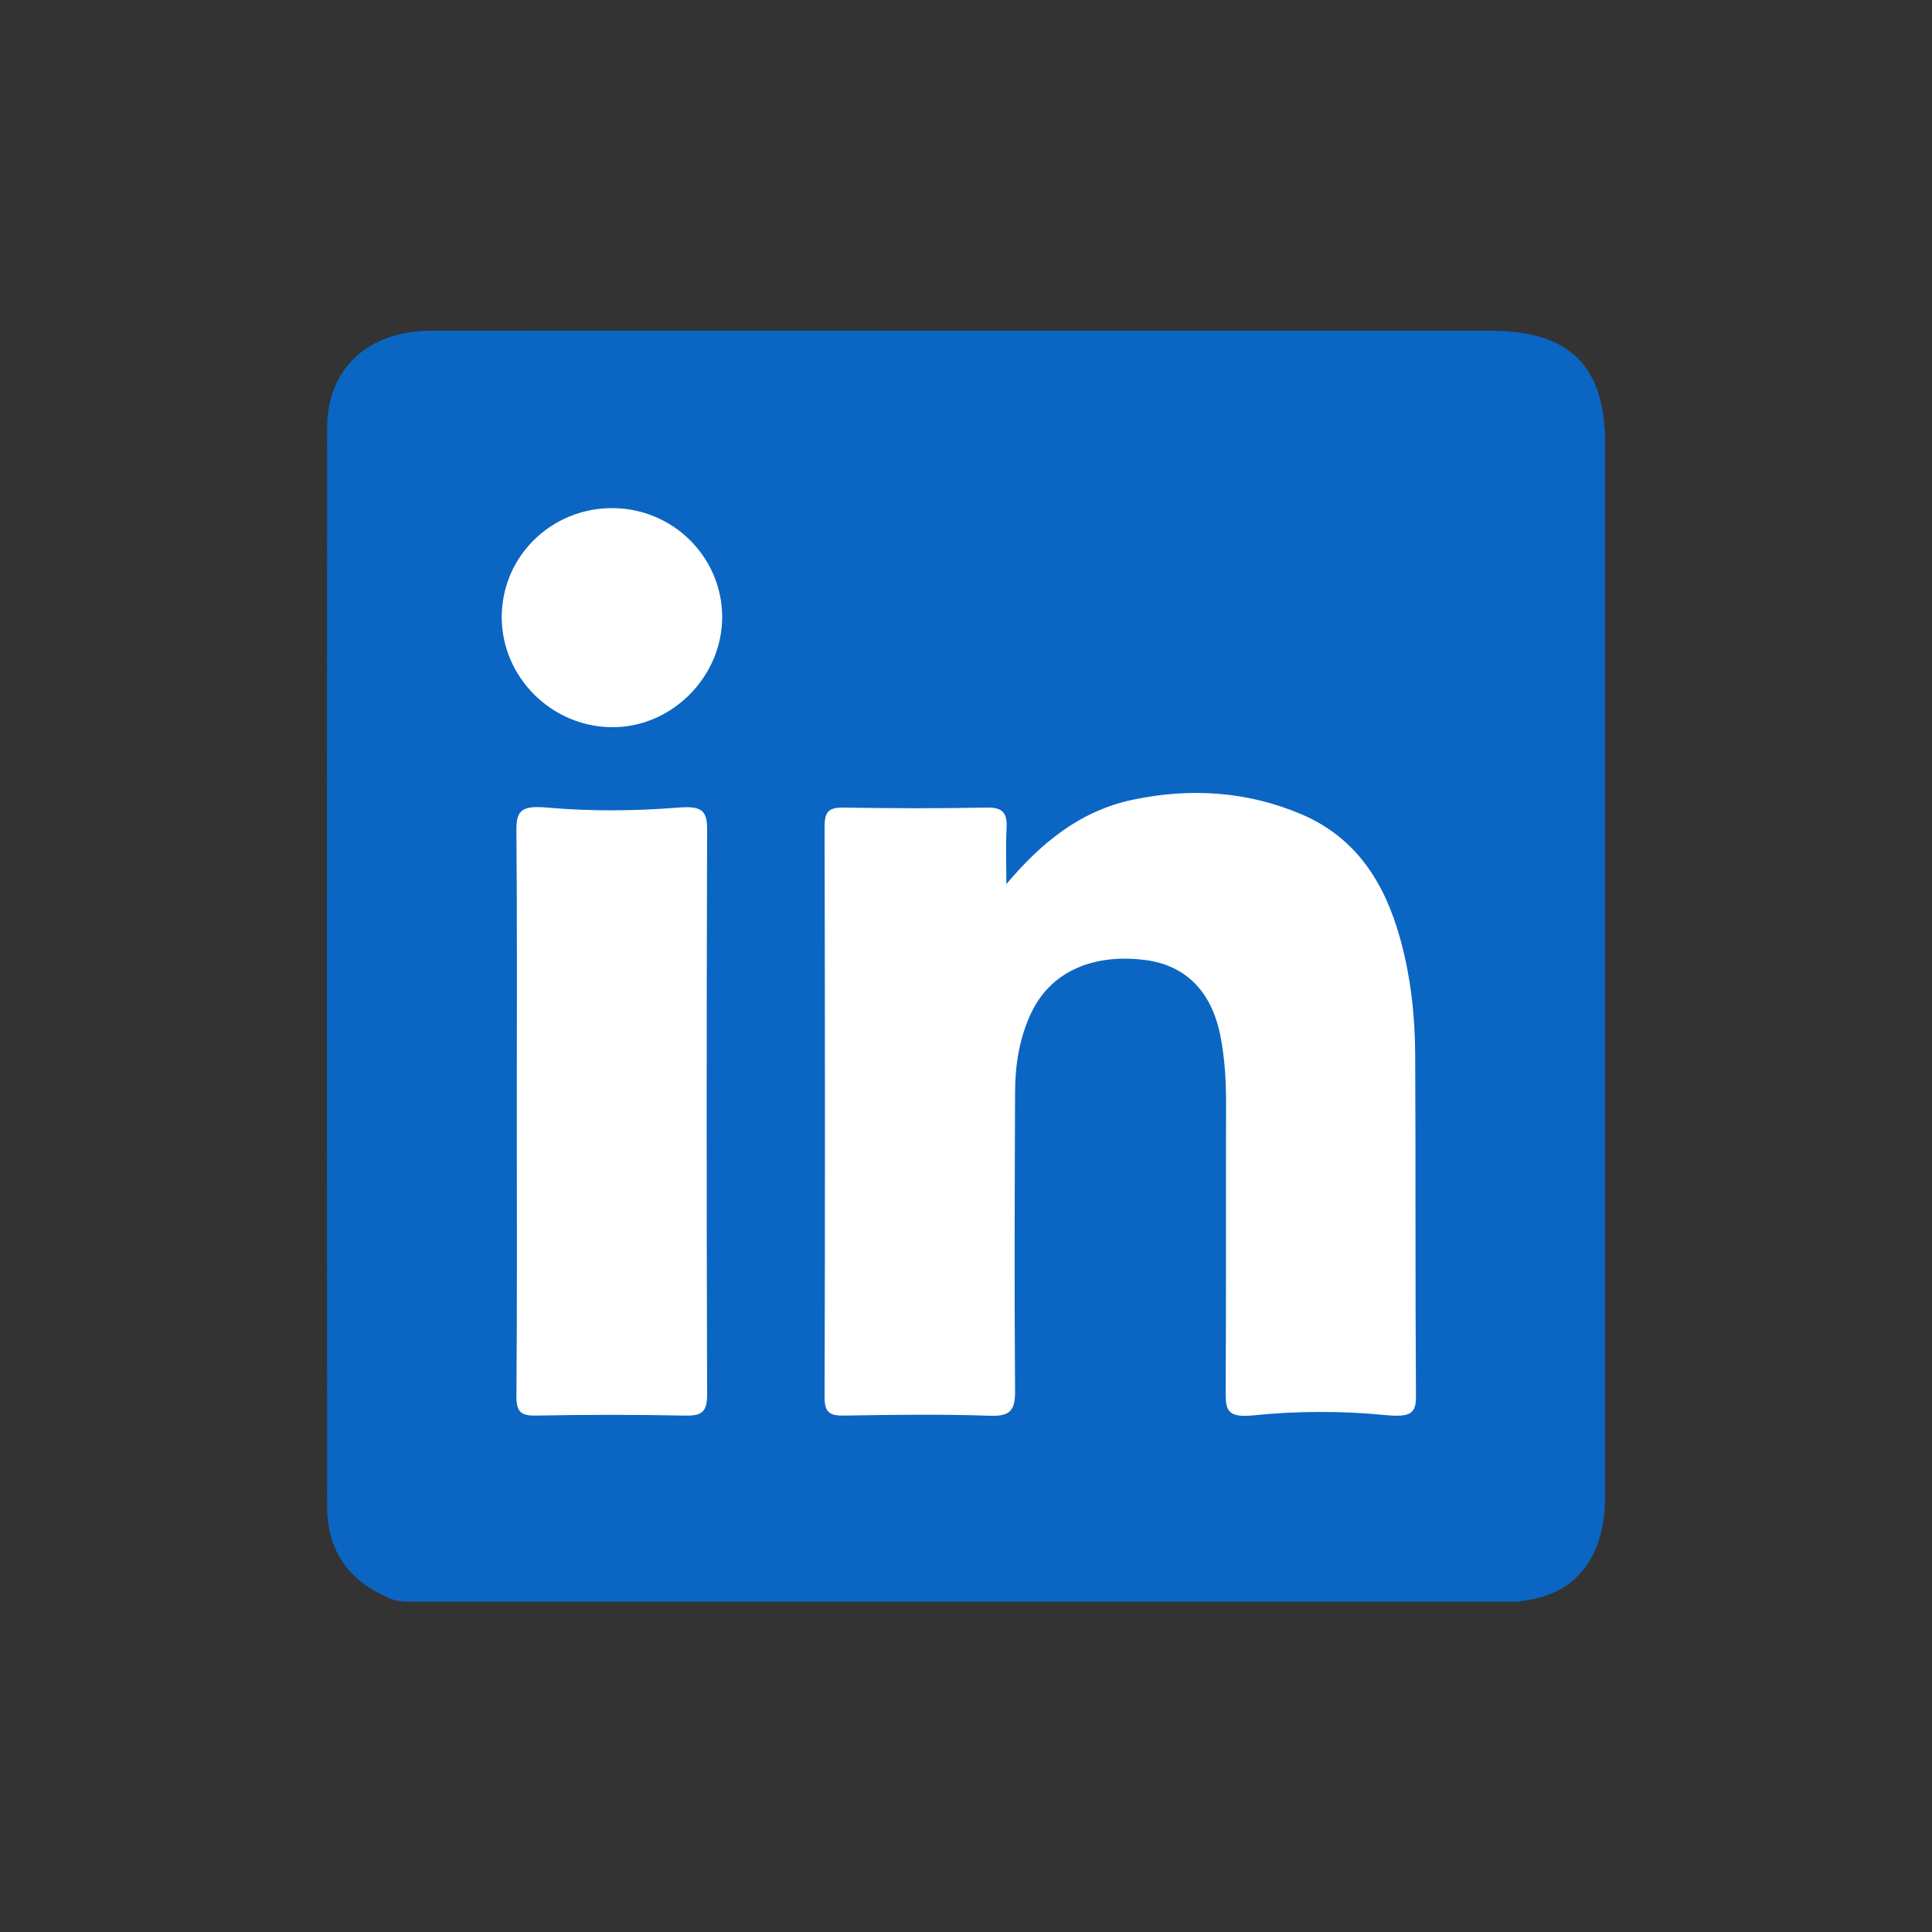 <?xml version="1.0" encoding="UTF-8" standalone="no"?>
<!-- Generator: Adobe Illustrator 27.8.1, SVG Export Plug-In . SVG Version: 6.00 Build 0)  -->

<svg
   version="1.1"
   id="Layer_1"
   x="0px"
   y="0px"
   viewBox="0 0 1000 1000"
   style="enable-background:new 0 0 1000 1000;"
   xml:space="preserve"
   sodipodi:docname="logo_linkedin2.svg"
   inkscape:export-filename="linkedin.png"
   inkscape:export-xdpi="15"
   inkscape:export-ydpi="15"
   inkscape:version="1.3.2 (091e20e, 2023-11-25)"
   xmlns:inkscape="http://www.inkscape.org/namespaces/inkscape"
   xmlns:sodipodi="http://sodipodi.sourceforge.net/DTD/sodipodi-0.dtd"
   xmlns="http://www.w3.org/2000/svg"
   xmlns:svg="http://www.w3.org/2000/svg"><rect x="0" y="0" width="1000" height="1000" fill="#333333" stroke="none"/><defs
   id="defs9" /><sodipodi:namedview
   id="namedview7"
   pagecolor="#ffffff"
   bordercolor="#000000"
   borderopacity="0.25"
   inkscape:showpageshadow="2"
   inkscape:pageopacity="0.0"
   inkscape:pagecheckerboard="0"
   inkscape:deskcolor="#d1d1d1"
   showgrid="false"
   inkscape:zoom="0.829"
   inkscape:cx="498.79373"
   inkscape:cy="407.72014"
   inkscape:window-width="1860"
   inkscape:window-height="1016"
   inkscape:window-x="60"
   inkscape:window-y="27"
   inkscape:window-maximized="1"
   inkscape:current-layer="Layer_1" />
<style
   type="text/css"
   id="style2">
	.st0{fill:#006293;}
</style>
<rect
   style="fill:#ffffff"
   id="rect290"
   width="565.742"
   height="540.41"
   x="207.479"
   y="234.017"
   inkscape:export-filename="./logo_linkedin.svg"
   inkscape:export-xdpi="15"
   inkscape:export-ydpi="15" /><path
   class="st0"
   d="M789.5,828.4c26.5-3.6,41.3-22.7,41.3-54c0-181.5,0-363.1,0-544.6c0-40.6-18.3-58.6-59.5-58.6  c-88.2,0-176.5,0-264.7,0c-94.4,0-188.9-0.1-283.3,0c-32.9,0-54,19.5-54,50.6c-0.1,186-0.1,371.9,0,557.9c0,22,10.4,37.8,30.7,46.8  c0.2,0.1,0.4,0.2,0.5,0.3c3.1,1.5,6.5,2.2,9.9,2.2l7.6,0c0.9,0,1.7,0,2.6,0h565.2 M354.7,732.7c-25.7-0.5-51.4-0.5-77.1,0  c-8.2,0.2-10.4-2.1-10.3-10.3c0.4-49,0.2-98,0.2-147.1c0-48.6,0.2-97.2-0.2-145.7c-0.1-10.4,3-12.7,15.9-11.6  c22.6,2,45.3,1.8,67.9,0c11.7-0.9,14.9,1.2,14.9,11.1c-0.3,97.6-0.3,195.2,0,292.8C366,730.9,363.1,732.9,354.7,732.7z M316.2,376.4  c-31-0.5-56.4-26-56.5-56.8c-0.1-31.5,25.6-56.8,57.5-56.6c31.2,0.2,56.5,25.3,56.6,56.3C373.8,350.6,347.3,376.9,316.2,376.4z   M716.7,732.4c-22.7-2.2-45.5-2.1-68.2,0.2c-12.5,1.2-14.1-2.2-14.1-11.1c0.3-50.3,0.1-100.7,0.2-151c0-11.5-0.7-22.9-2.9-34.2  c-4.5-23.1-18-36.7-38.9-39.4c-27.7-3.5-49.3,6.4-59.2,27.7c-6.1,13-8.2,27-8.2,41.2c-0.2,51.2-0.4,102.4,0,153.6  c0.1,9.9-1.8,13.8-12.9,13.4c-25.2-0.9-50.5-0.5-75.8-0.1c-7.3,0.1-9.9-1.7-9.9-9.4c0.3-98.4,0.2-196.9,0-295.3  c0-7.3,1.7-10.1,9.5-10c24.8,0.4,49.6,0.5,74.4,0c8.6-0.2,10.7,3,10.3,10.8c-0.5,9.6-0.1,19.2-0.1,28.8c18-21.4,38.3-38,65.6-43.7  c29.6-6.2,59-4.4,87.2,7.6c28.4,12.1,43,35.6,50.9,63.9c5.5,19.6,7.8,39.9,7.9,60.2c0.3,58.7,0,117.4,0.4,176.1  C733.2,731.9,730.1,733.7,716.7,732.4z"
   id="path4"
   style="fill:#0a66c2;fill-opacity:1"
   inkscape:export-filename="./logo_linkedin.svg"
   inkscape:export-xdpi="15"
   inkscape:export-ydpi="15" />
</svg>
